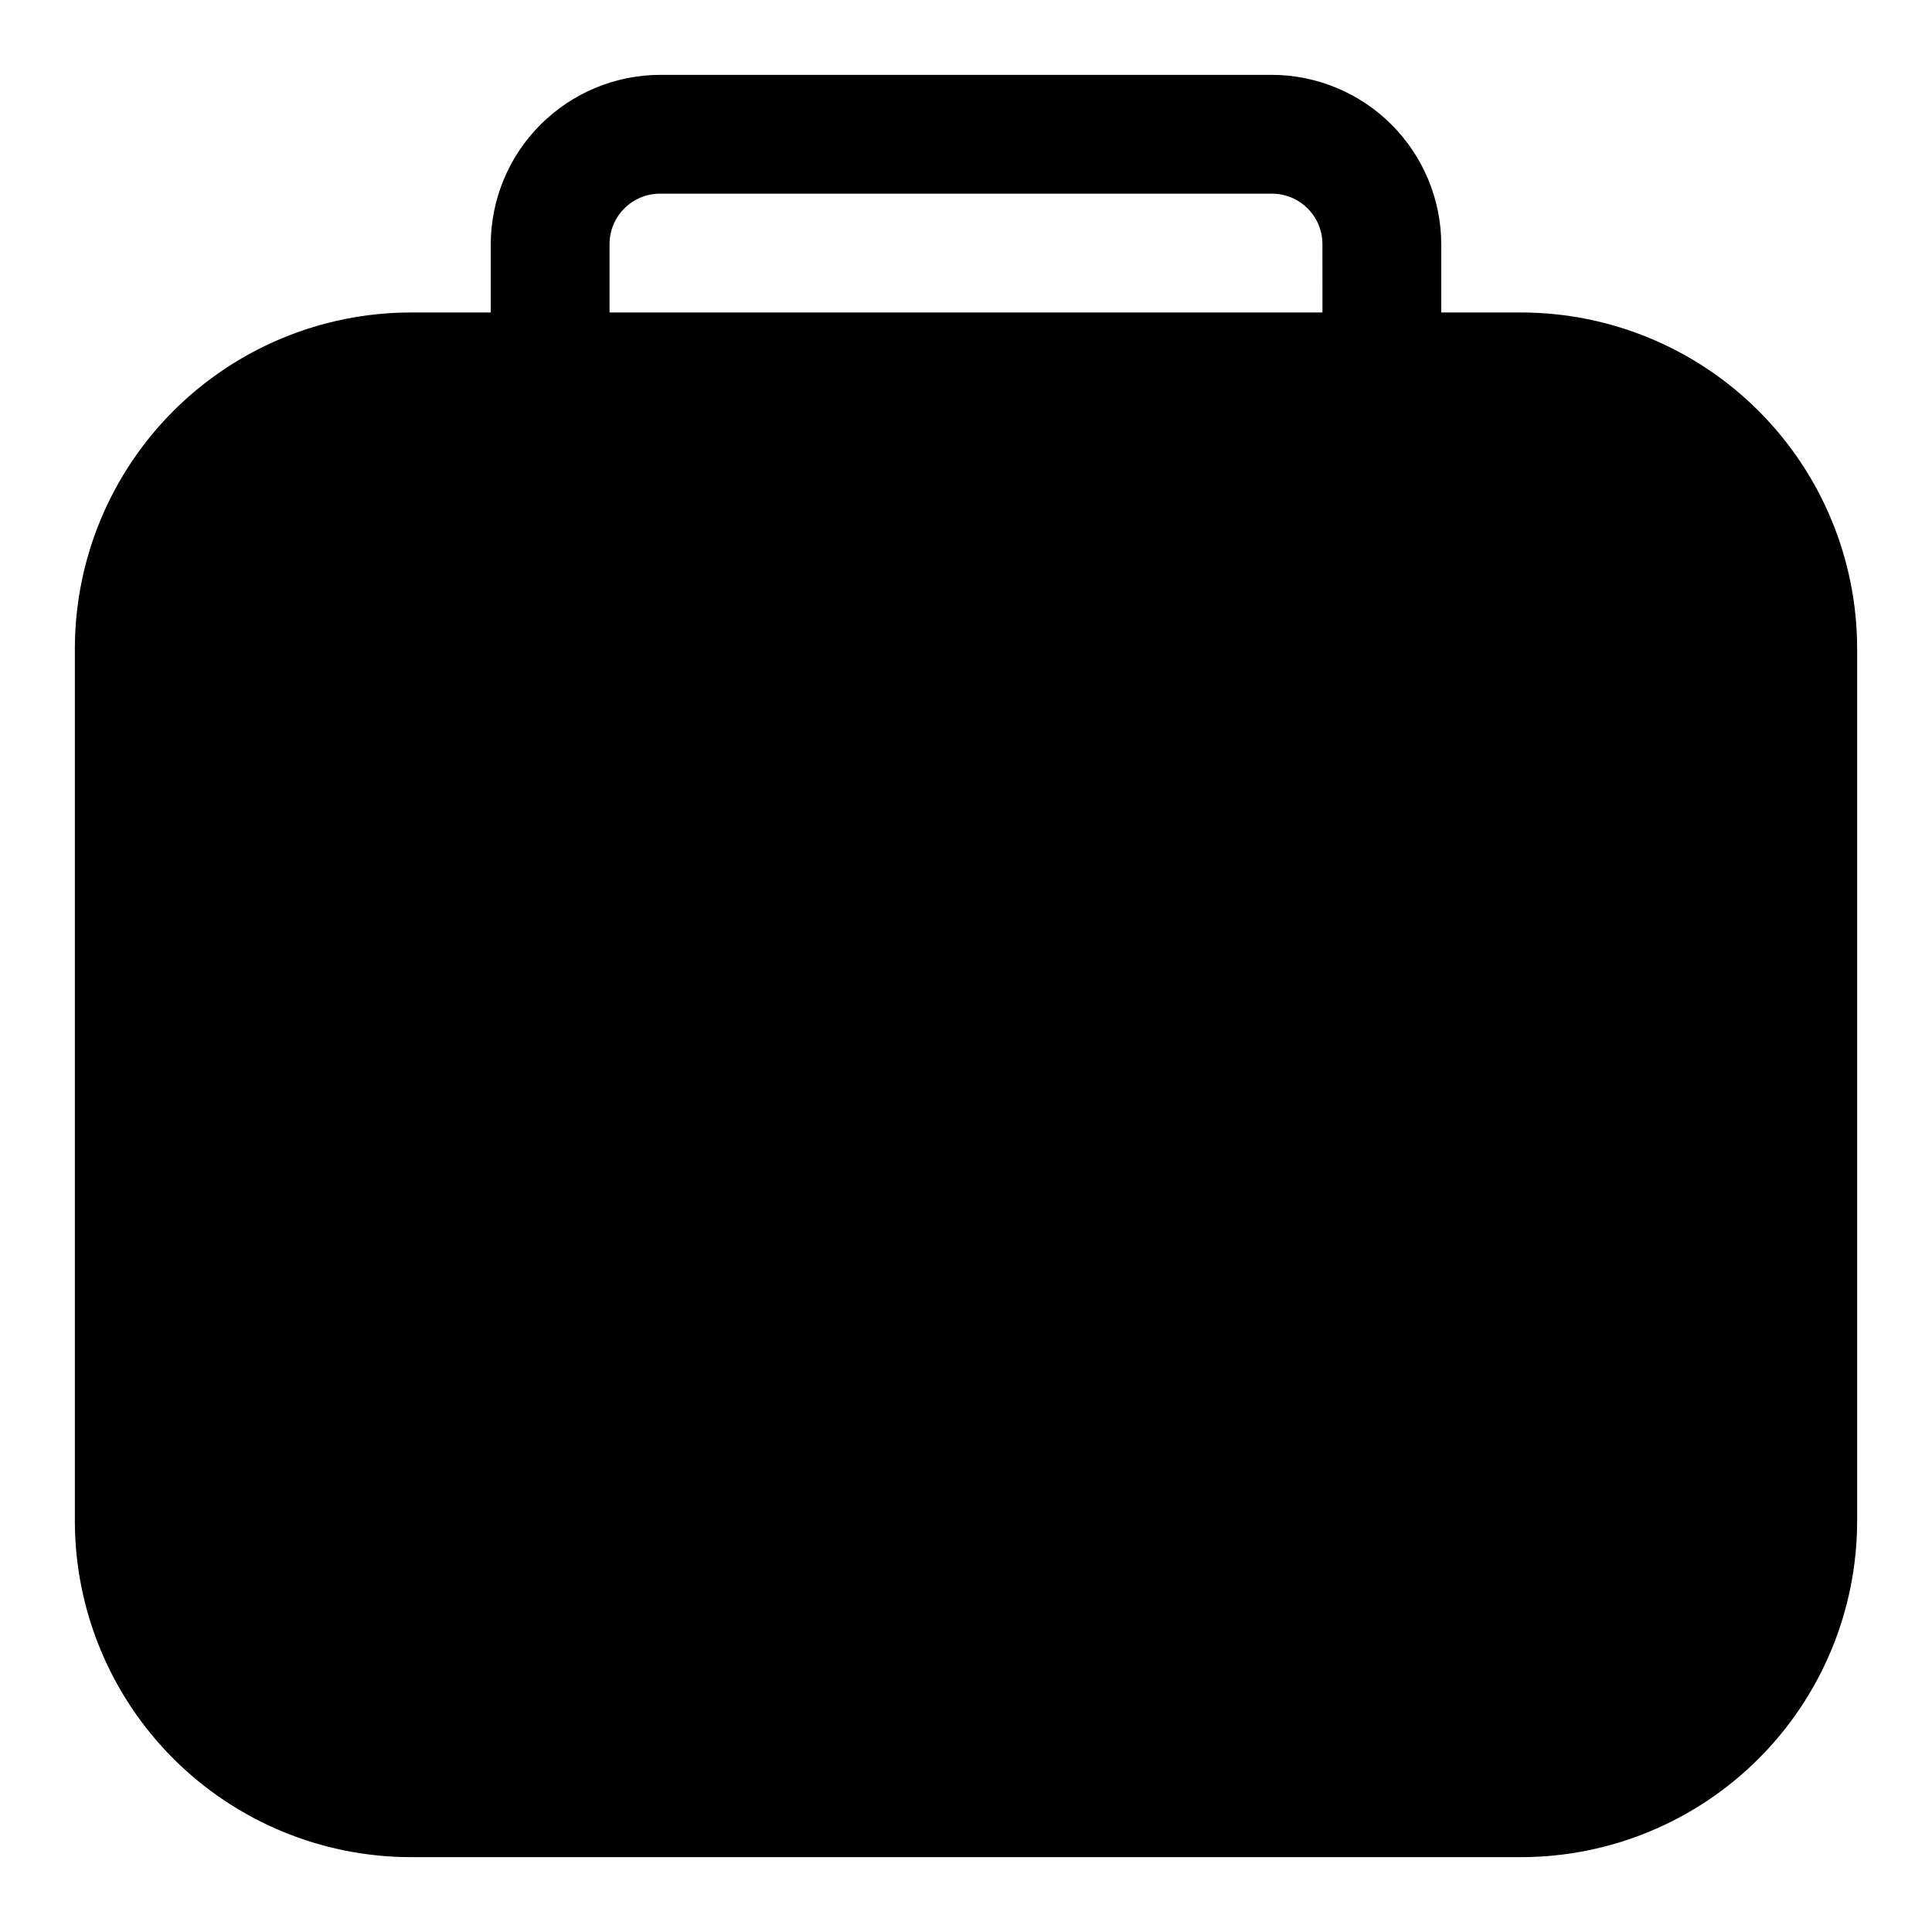 <?xml version="1.0" encoding="UTF-8"?>
<!-- Uploaded to: SVG Repo, www.svgrepo.com, Generator: SVG Repo Mixer Tools -->
<svg fill="#000000" width="800px" height="800px" version="1.1" viewBox="144 144 512 512" xmlns="http://www.w3.org/2000/svg">
 <path d="m547.21 226.81h-21.258v-18.105c-0.039-11.887-4.781-23.273-13.188-31.68s-19.793-13.148-31.68-13.191h-162.16c-11.891 0.043-23.277 4.785-31.684 13.191s-13.148 19.793-13.188 31.68v18.105h-21.254c-23.582 0.043-46.184 9.43-62.855 26.102-16.672 16.672-26.059 39.273-26.102 62.855v231.44c0.043 23.578 9.43 46.18 26.102 62.852s39.273 26.059 62.855 26.102h294.41c23.578-0.043 46.18-9.43 62.852-26.102s26.059-39.273 26.102-62.852v-231.44c-0.043-23.582-9.43-46.184-26.102-62.855-16.672-16.672-39.273-26.059-62.852-26.102zm-52.746 0h-188.93v-18.105c0-7.391 5.992-13.383 13.383-13.383h162.16c7.391 0 13.379 5.992 13.379 13.383z"/>
</svg>